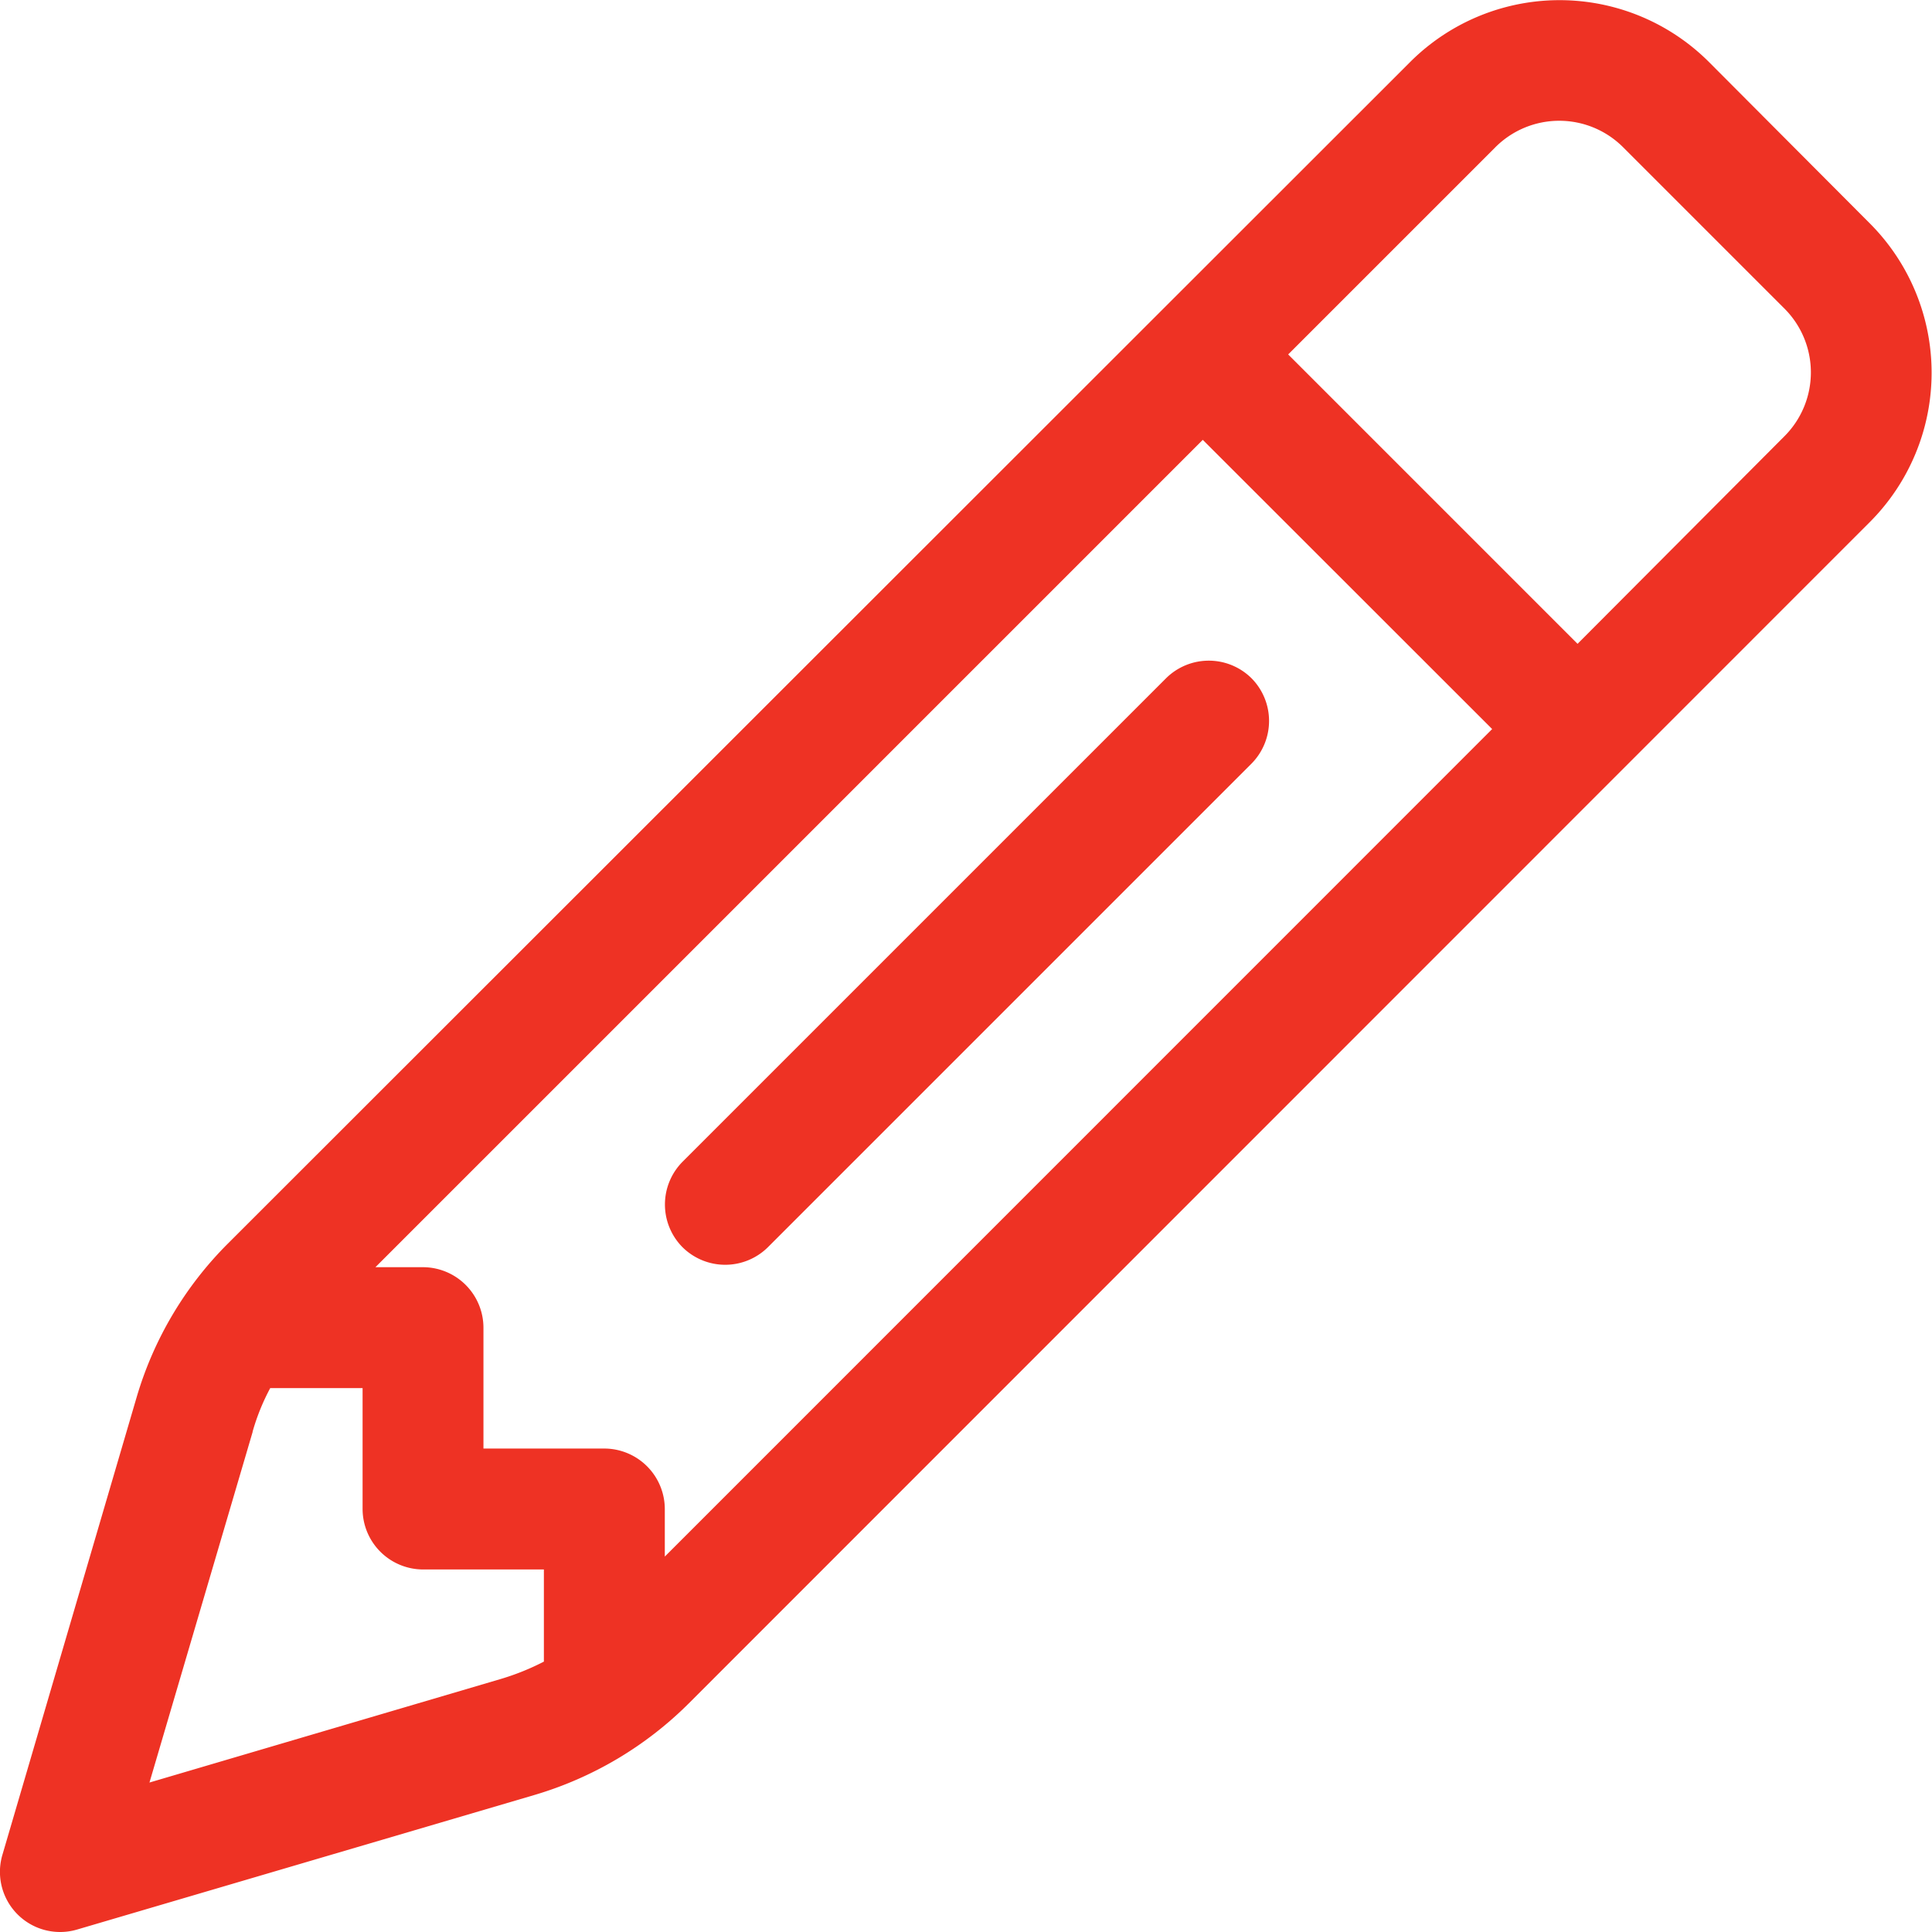 <svg xmlns="http://www.w3.org/2000/svg" width="32.961" height="32.961" viewBox="0 0 32.961 32.961">
  <path d="M25.511-26.323a1.54,1.54,0,0,1,2.185,0l2.746,2.746a1.54,1.54,0,0,1,0,2.185l-3.526,3.538-4.937-4.937Zm-4.989,4.989L25.459-16.4,11.344-2.282v-.812a1.034,1.034,0,0,0-1.031-1.031H8.25V-6.187A1.034,1.034,0,0,0,7.219-7.219H6.407ZM4.312-4.415a3.729,3.729,0,0,1,.3-.741H6.188v2.063A1.034,1.034,0,0,0,7.219-2.062H9.281V-.49a4.222,4.222,0,0,1-.748.3L2.552,1.573l1.76-5.981ZM29.159-27.779a3.606,3.606,0,0,0-5.1,0L3.893-7.625A6.158,6.158,0,0,0,2.333-5L.045,2.8A1.026,1.026,0,0,0,1.321,4.08l7.8-2.295A6.223,6.223,0,0,0,11.75.226L31.9-19.929a3.606,3.606,0,0,0,0-5.1ZM21.353-15.81a1.035,1.035,0,0,0,0-1.457,1.035,1.035,0,0,0-1.457,0l-8.25,8.25a1.035,1.035,0,0,0,0,1.457,1.035,1.035,0,0,0,1.457,0l8.25-8.25Z" transform="translate(-0.002 28.838)" fill="#ee3224"/>
</svg>
